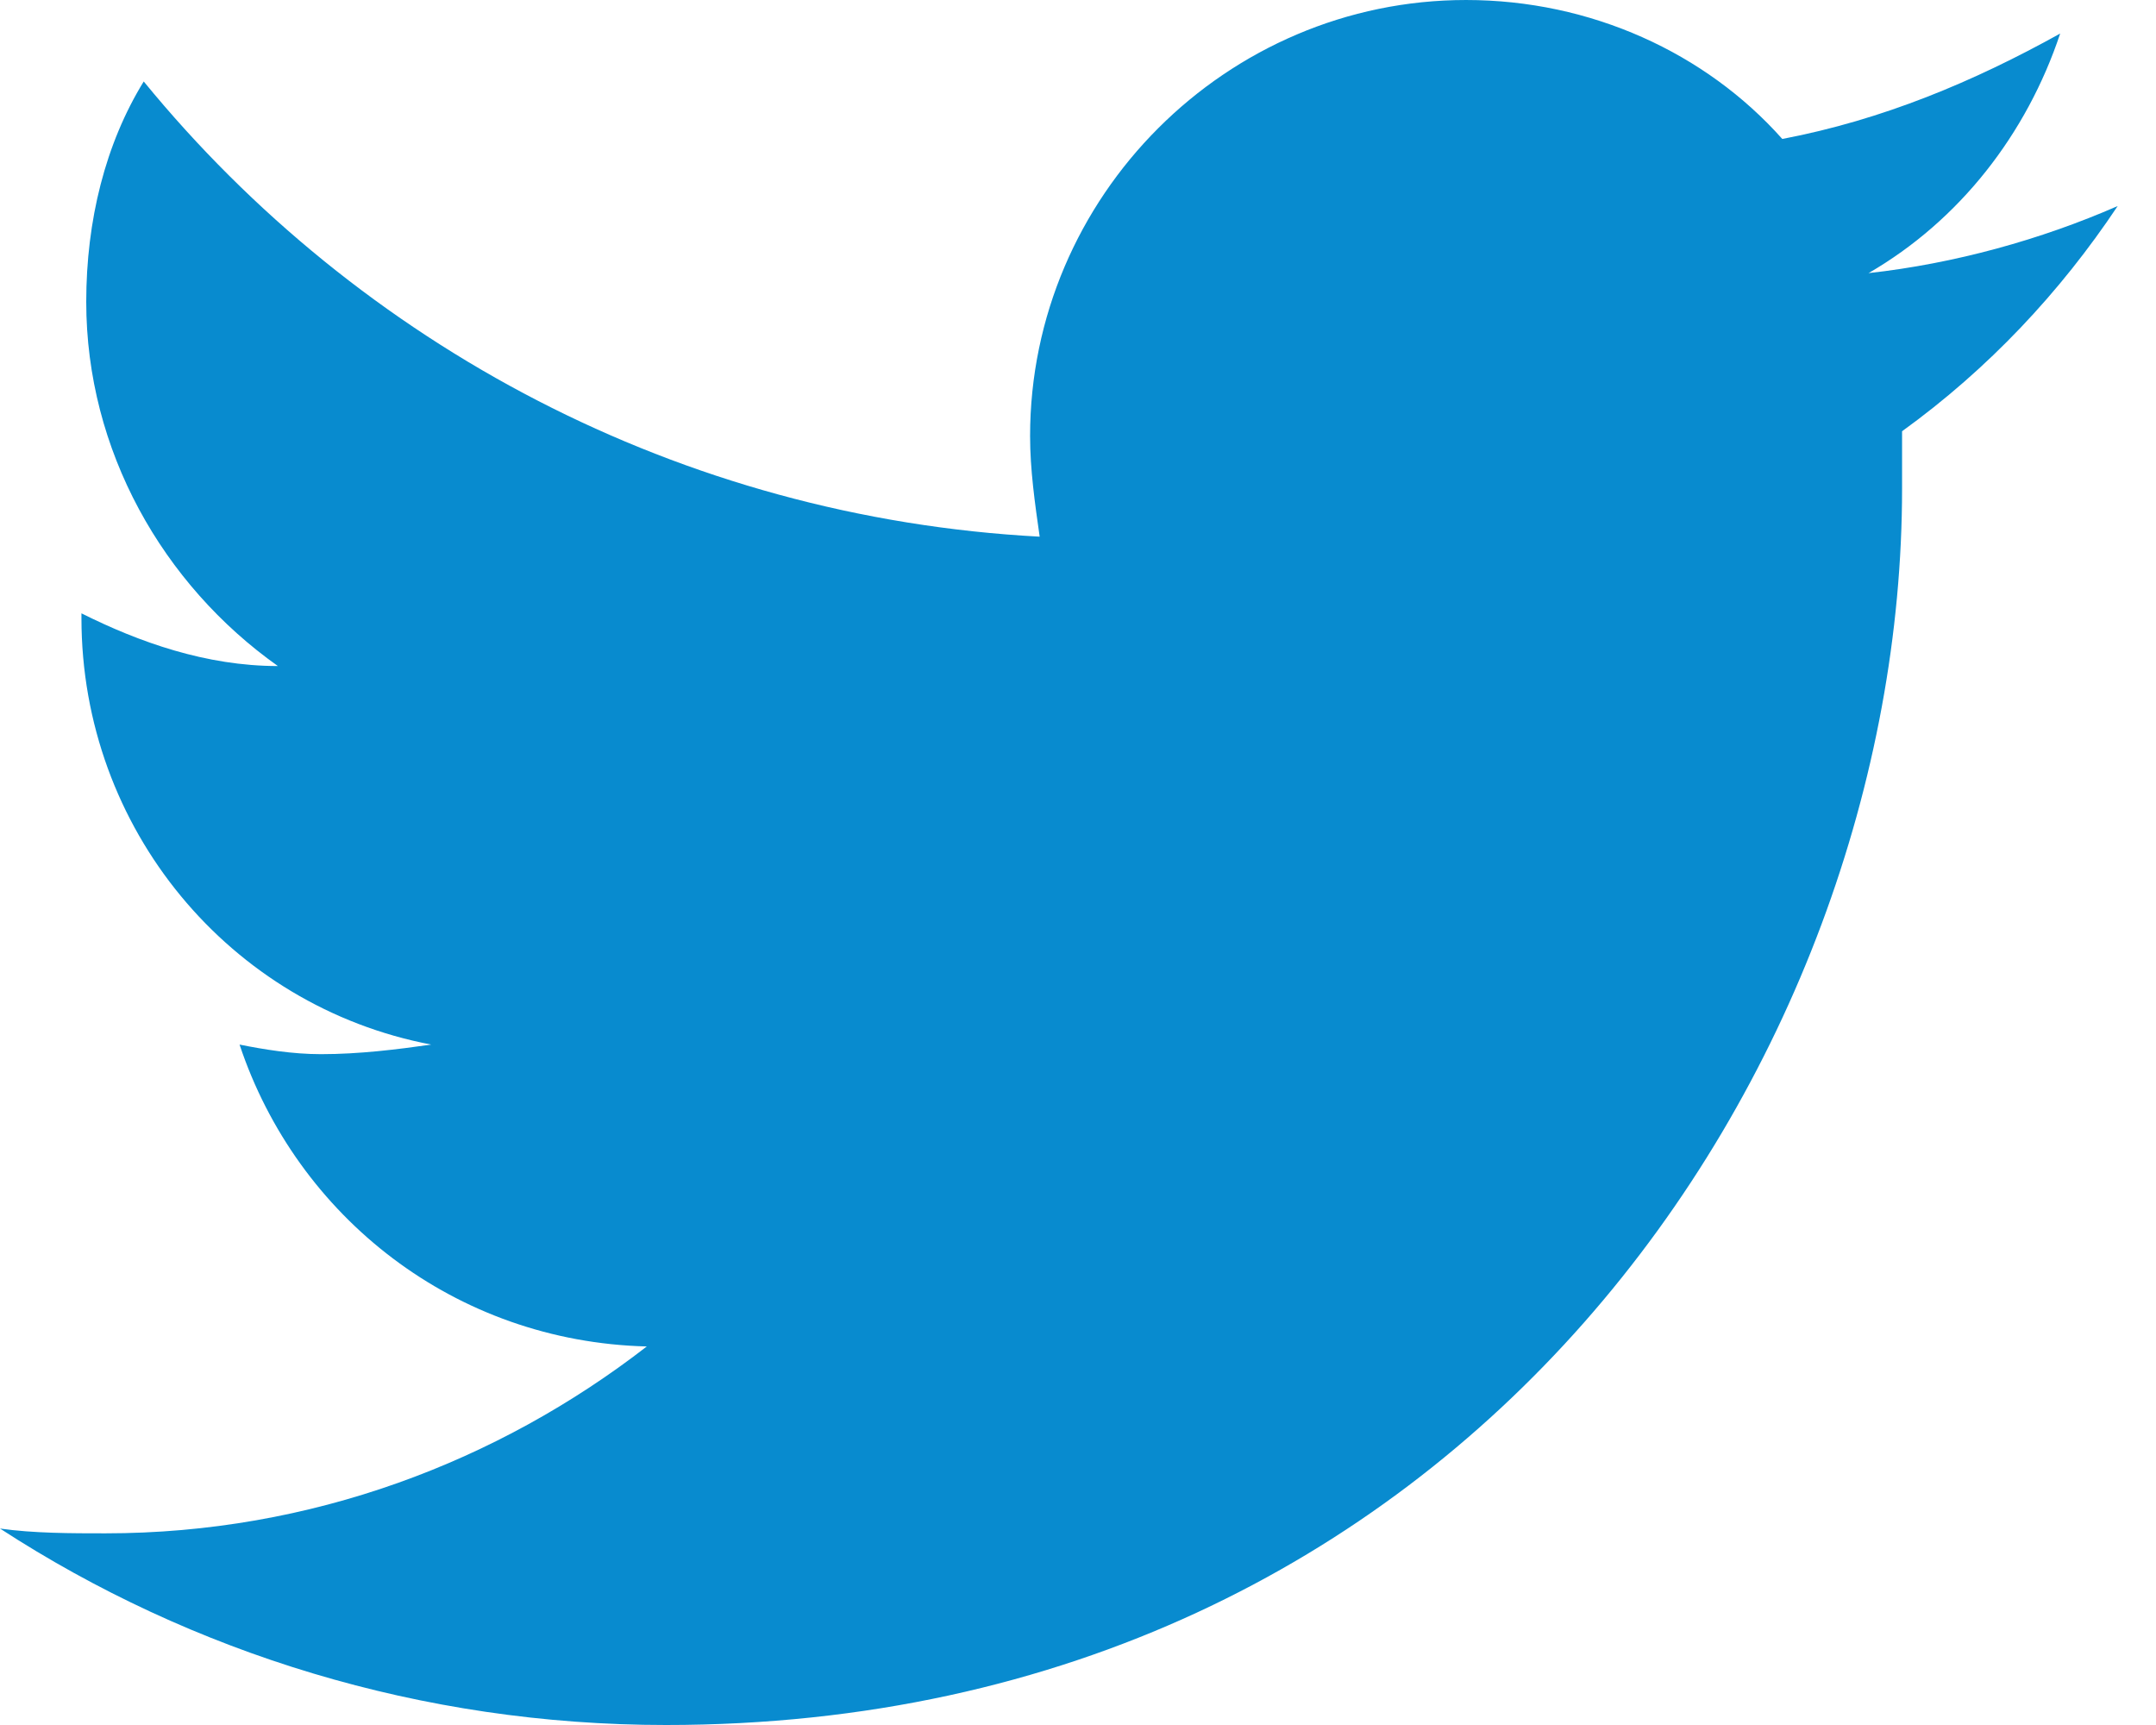 <svg clip-rule="evenodd" fill-rule="evenodd" stroke-linejoin="round" stroke-miterlimit="2" viewBox="0 0 45 36" xmlns="http://www.w3.org/2000/svg"><path d="M44.2 4.3c-1.6.7-3.4 1.2-5.2 1.4 1.9-1.1 3.3-2.9 4-5-1.8 1-3.7 1.8-5.8 2.2-1.6-1.8-4-2.9-6.6-2.9-5 0-9.1 4.1-9.1 9.1 0 .7.1 1.4.2 2.1-7.5-.4-14.2-4-18.7-9.5C2.2 3 1.8 4.6 1.8 6.3c0 3.1 1.6 5.9 4 7.6-1.5 0-2.9-.5-4.1-1.1v.1c0 4.4 3.1 8.1 7.3 8.9-.7.1-1.5.2-2.3.2-.6 0-1.2-.1-1.7-.2 1.2 3.6 4.5 6.2 8.5 6.3-3.1 2.4-7 3.9-11.3 3.9-.7 0-1.5 0-2.2-.1C4 34.5 8.8 36 13.9 36c16.7 0 25.8-13.8 25.8-25.8V9c1.8-1.3 3.3-2.9 4.5-4.7z" fill="#088bcf" fill-rule="nonzero"/></svg>